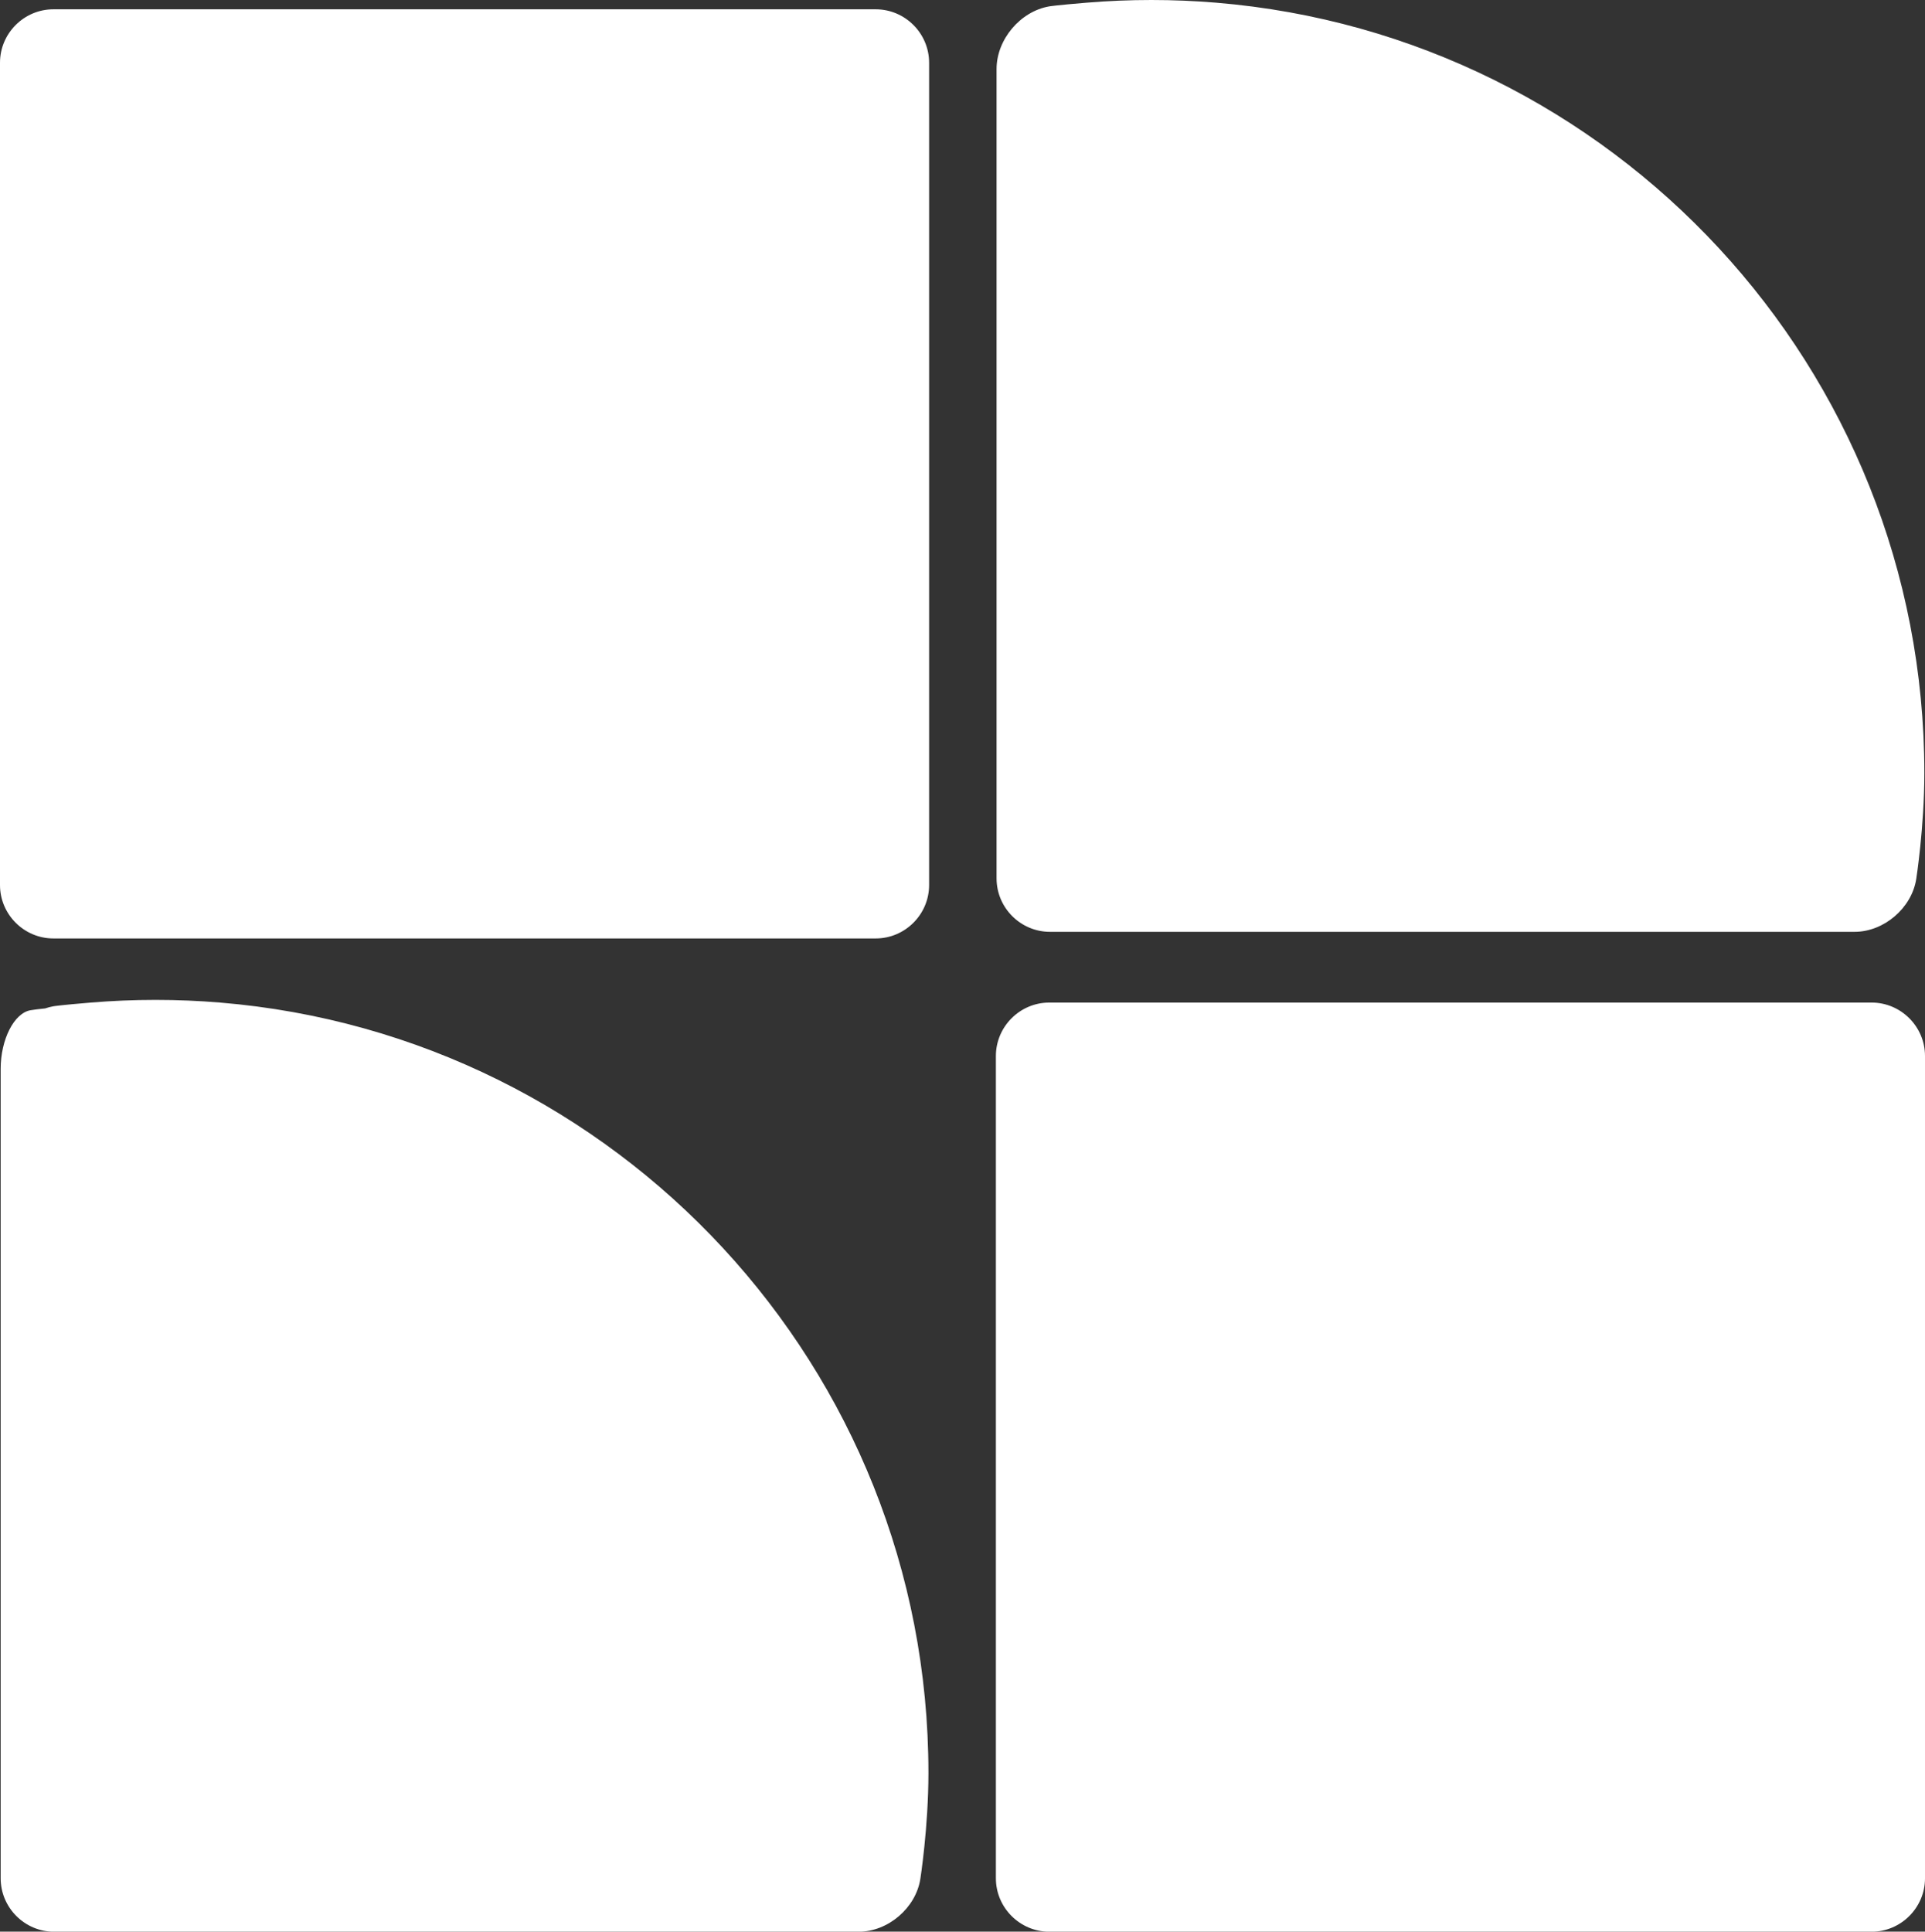 <?xml version="1.0" encoding="UTF-8" standalone="no"?><svg xmlns="http://www.w3.org/2000/svg" xmlns:xlink="http://www.w3.org/1999/xlink" fill="#000000" height="1495.7" preserveAspectRatio="xMidYMid meet" version="1" viewBox="0.0 0.0 1490.6 1495.7" width="1490.6" zoomAndPan="magnify"><rect x="0.0" y="0.0" width="1490.6" height="1495.7" fill="#333333" stroke="none"/><g id="change1_1"><path d="M718.92,1372.735c0,42.176-6.27,82.165-6.27,82.165c-3.522,22.465-25.011,40.848-47.752,40.848H41.869 c-22.742,0-41.349-18.607-41.349-41.35V827.587c0-22.742,10.398-43.149,23.106-45.35c2.449-0.425,6.394-0.906,11.316-1.406 c2.065-0.688,4.167-1.275,6.321-1.648c0,0,5.466-0.946,29.199-2.889c16.457-1.363,33.122-2.068,49.95-2.068 c16.831,0,33.493,0.705,49.95,2.068C477.544,801.663,718.92,1059.017,718.92,1372.735z M1449.25,776.299H812.509 c-22.743,0-41.35,18.608-41.35,41.35v636.74c0,22.744,18.606,41.35,41.35,41.35h636.741c22.745,0,41.352-18.605,41.352-41.35 v-636.74C1490.602,794.908,1471.995,776.299,1449.25,776.299z M813.029,721.522h623.027c22.74,0,44.23-18.385,47.754-40.853 c0,0,6.27-39.984,6.27-82.161c0-313.716-241.376-571.074-548.556-596.441C925.063,0.704,908.403,0,891.573,0 s-33.494,0.704-49.951,2.068c-23.734,1.943-29.198,2.888-29.198,2.888c-22.407,3.881-40.742,25.663-40.742,48.406v626.812 C771.682,702.915,790.288,721.522,813.029,721.522z M678.091,7.207H41.348C18.607,7.207,0,25.814,0,48.556v636.742 c0,22.742,18.607,41.349,41.348,41.349h636.743c22.743,0,41.35-18.607,41.35-41.349V48.556 C719.441,25.814,700.834,7.207,678.091,7.207z" fill="#ffffff"/></g></svg>